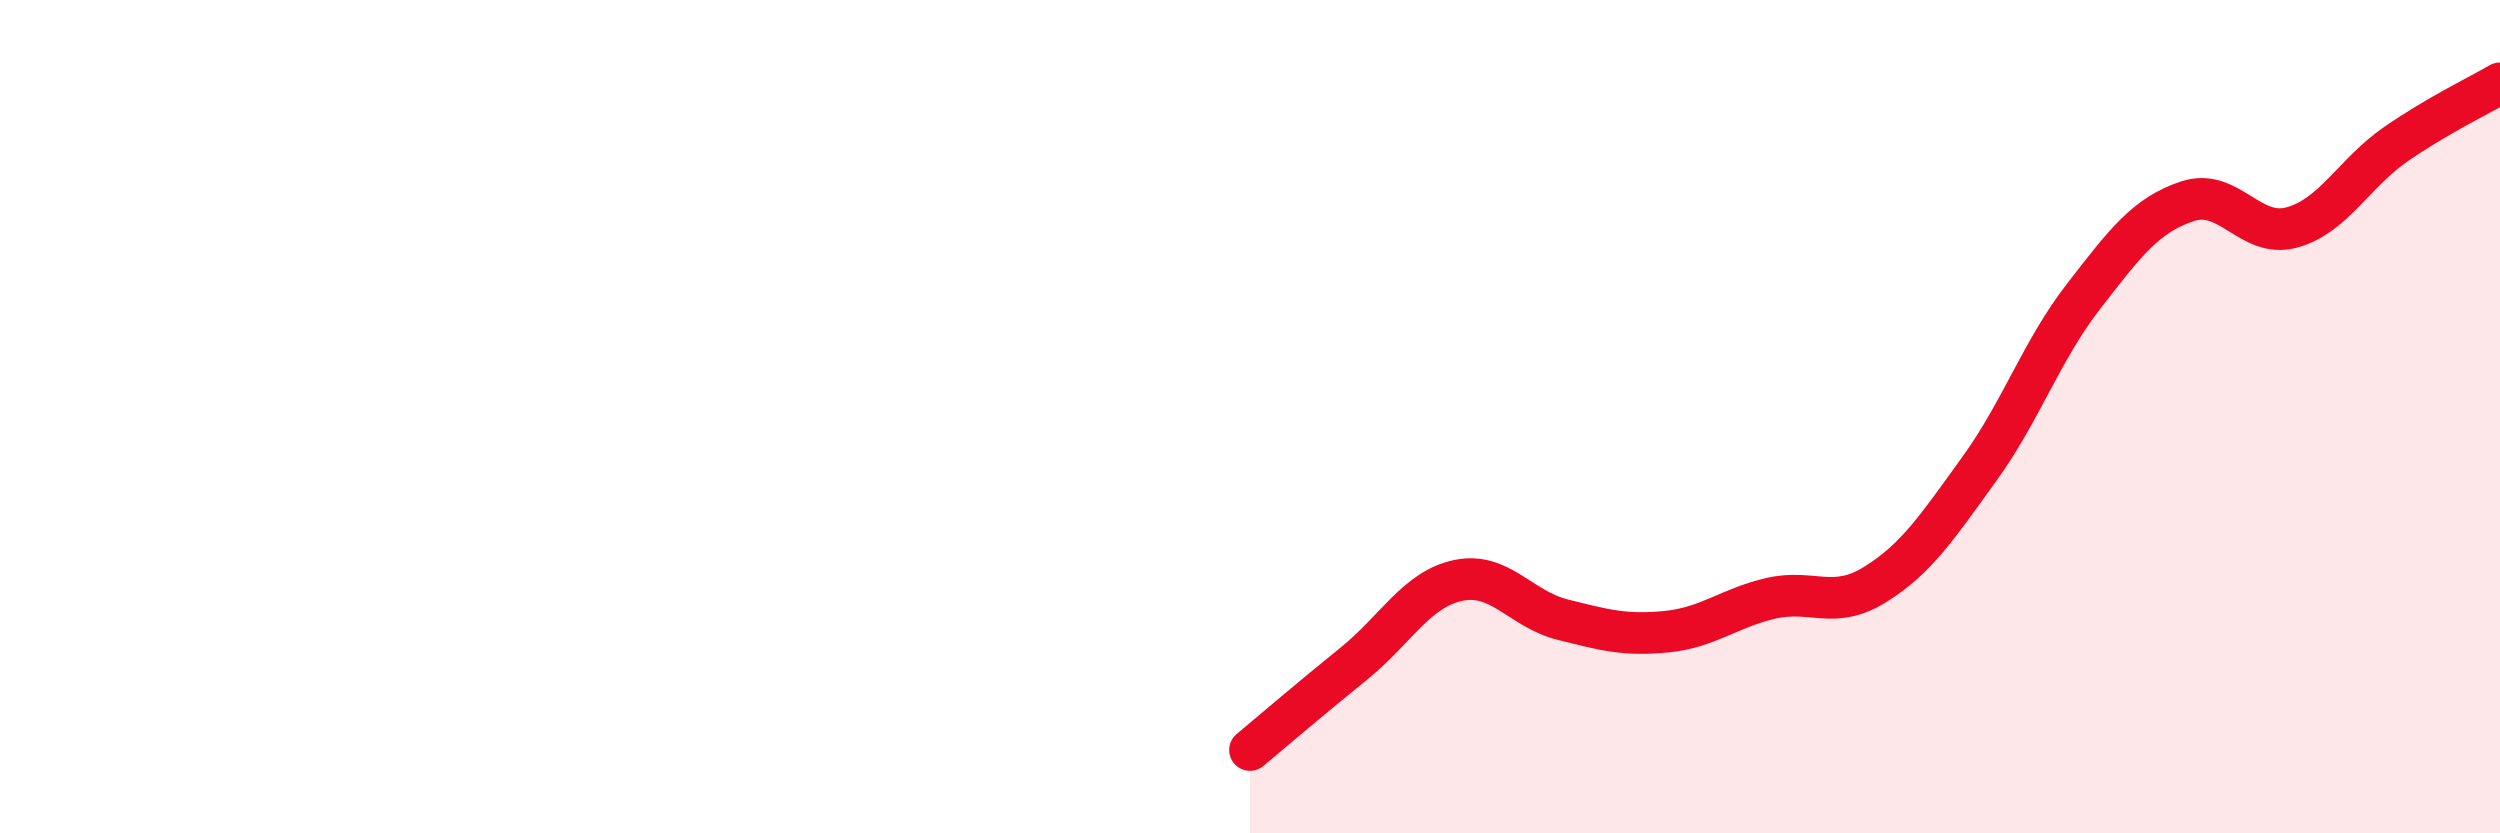 
    <svg width="60" height="20" viewBox="0 0 60 20" xmlns="http://www.w3.org/2000/svg">
      <path
        d="M 30,18 C 30.5,17.58 31.5,16.73 32.5,15.92 C 33.5,15.11 34,14.14 35,13.93 C 36,13.72 36.5,14.62 37.5,14.87 C 38.5,15.12 39,15.26 40,15.16 C 41,15.06 41.5,14.59 42.5,14.36 C 43.5,14.13 44,14.65 45,14.03 C 46,13.41 46.5,12.64 47.5,11.26 C 48.5,9.88 49,8.41 50,7.12 C 51,5.83 51.5,5.16 52.5,4.83 C 53.5,4.5 54,5.73 55,5.46 C 56,5.19 56.5,4.15 57.5,3.46 C 58.5,2.77 59.5,2.29 60,2L60 20L30 20Z"
        fill="#EB0A25"
        opacity="0.1"
        stroke-linecap="round"
        stroke-linejoin="round"
      />
      <path
        d="M 30,18 C 30.5,17.58 31.5,16.73 32.5,15.92 C 33.5,15.11 34,14.14 35,13.93 C 36,13.72 36.5,14.62 37.5,14.87 C 38.5,15.12 39,15.26 40,15.16 C 41,15.06 41.5,14.59 42.5,14.36 C 43.5,14.13 44,14.65 45,14.03 C 46,13.41 46.5,12.64 47.5,11.26 C 48.5,9.88 49,8.41 50,7.12 C 51,5.83 51.5,5.16 52.5,4.83 C 53.5,4.5 54,5.73 55,5.46 C 56,5.19 56.5,4.15 57.5,3.46 C 58.5,2.77 59.5,2.29 60,2"
        stroke="#EB0A25"
        stroke-width="1"
        fill="none"
        stroke-linecap="round"
        stroke-linejoin="round"
      />
    </svg>
  